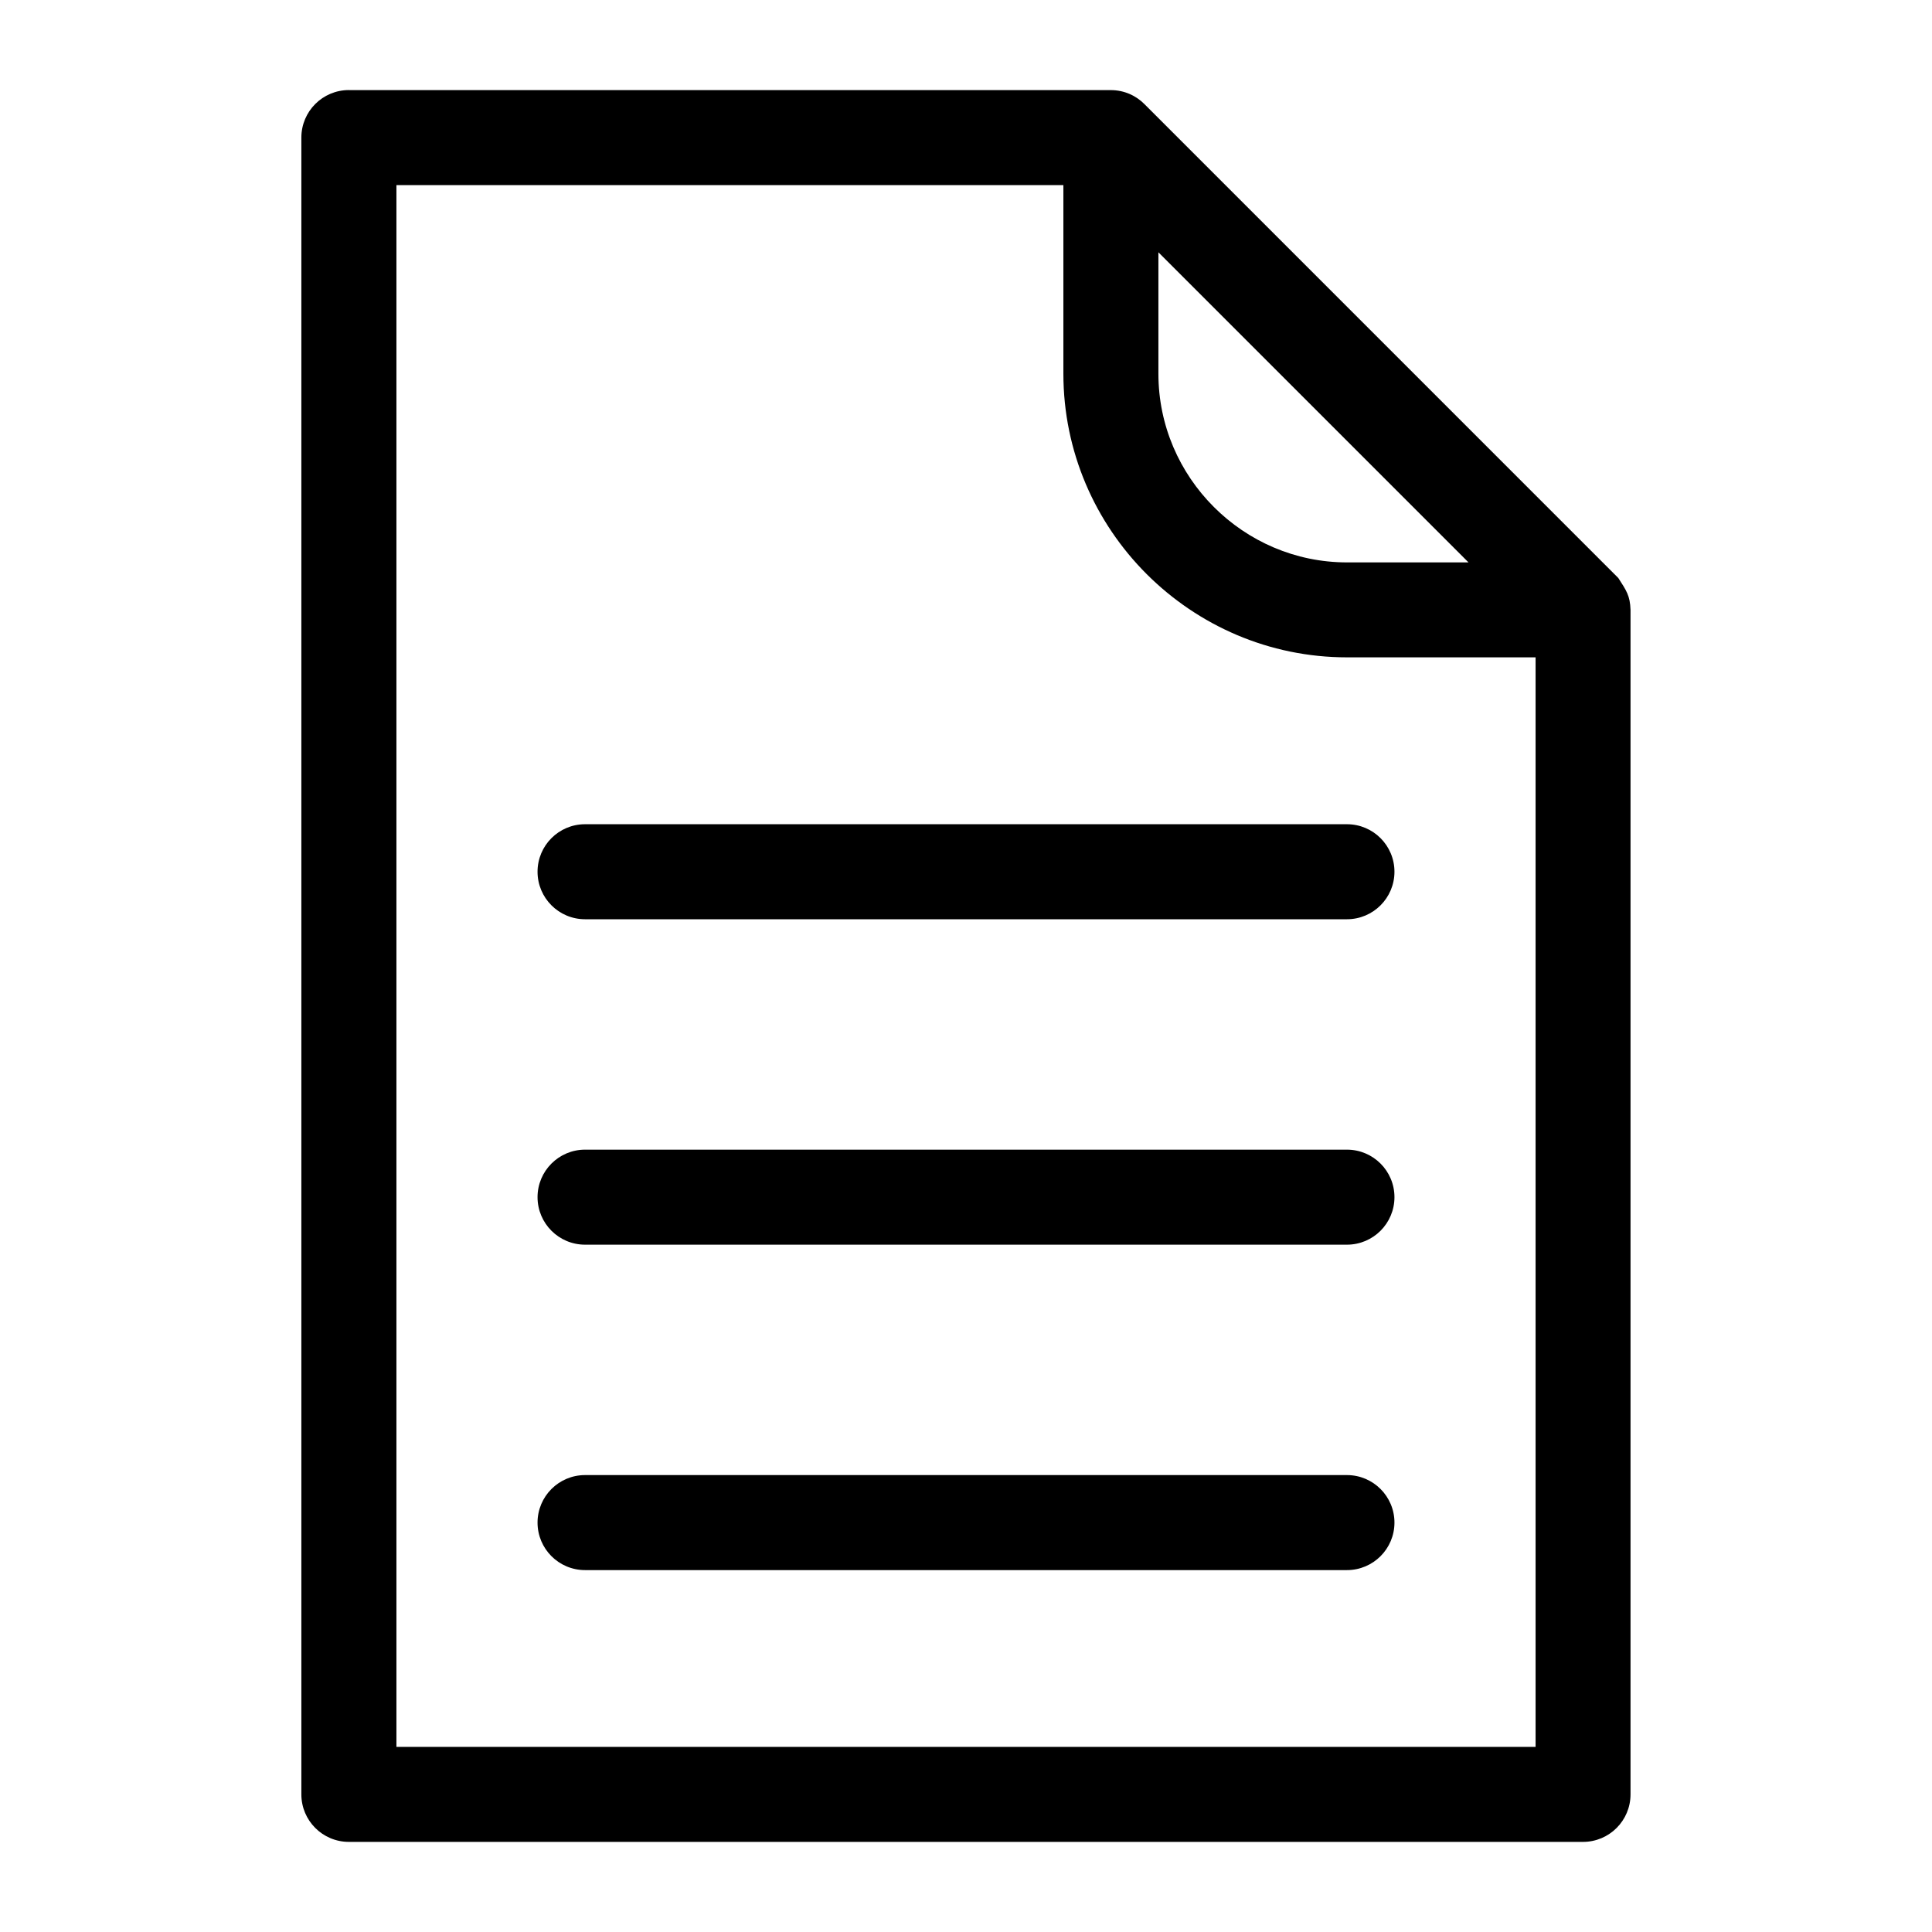 <?xml version="1.0" encoding="UTF-8"?>
<!-- Uploaded to: ICON Repo, www.svgrepo.com, Generator: ICON Repo Mixer Tools -->
<svg fill="#000000" width="800px" height="800px" version="1.1" viewBox="144 144 512 512" xmlns="http://www.w3.org/2000/svg">
 <path d="m236.47 167.88h201.91c3.508 0 6.68 1.438 8.961 3.762l125.53 125.54c2.144 3.324 3.113 4.699 3.234 8.418v313.93c0 6.953-5.637 12.59-12.59 12.59h-327.06c-6.953 0-12.59-5.637-12.59-12.59v-439.07c0-6.953 5.637-12.59 12.59-12.59zm62.574 219.73c-6.953 0-12.59-5.637-12.59-12.59 0-6.953 5.637-12.59 12.59-12.59h201.91c6.953 0 12.59 5.637 12.59 12.59 0 6.953-5.637 12.59-12.59 12.59zm0 86.242c-6.953 0-12.59-5.637-12.59-12.59s5.637-12.59 12.59-12.59h201.91c6.953 0 12.59 5.637 12.59 12.59s-5.637 12.59-12.59 12.59zm0 86.242c-6.953 0-12.59-5.637-12.59-12.59 0-6.953 5.637-12.59 12.59-12.59h201.91c6.953 0 12.59 5.637 12.59 12.59 0 6.953-5.637 12.59-12.59 12.59zm251.91-241.89h-49.984c-20.676 0-39.465-8.449-53.098-22.066-13.617-13.617-22.066-32.406-22.066-53.098v-49.984h-176.75v413.89h301.89v-288.75zm-49.984-25.164h32.195l-82.176-82.176v32.195c0 13.738 5.621 26.223 14.691 35.293 9.07 9.07 21.555 14.691 35.293 14.691z"/>
</svg>